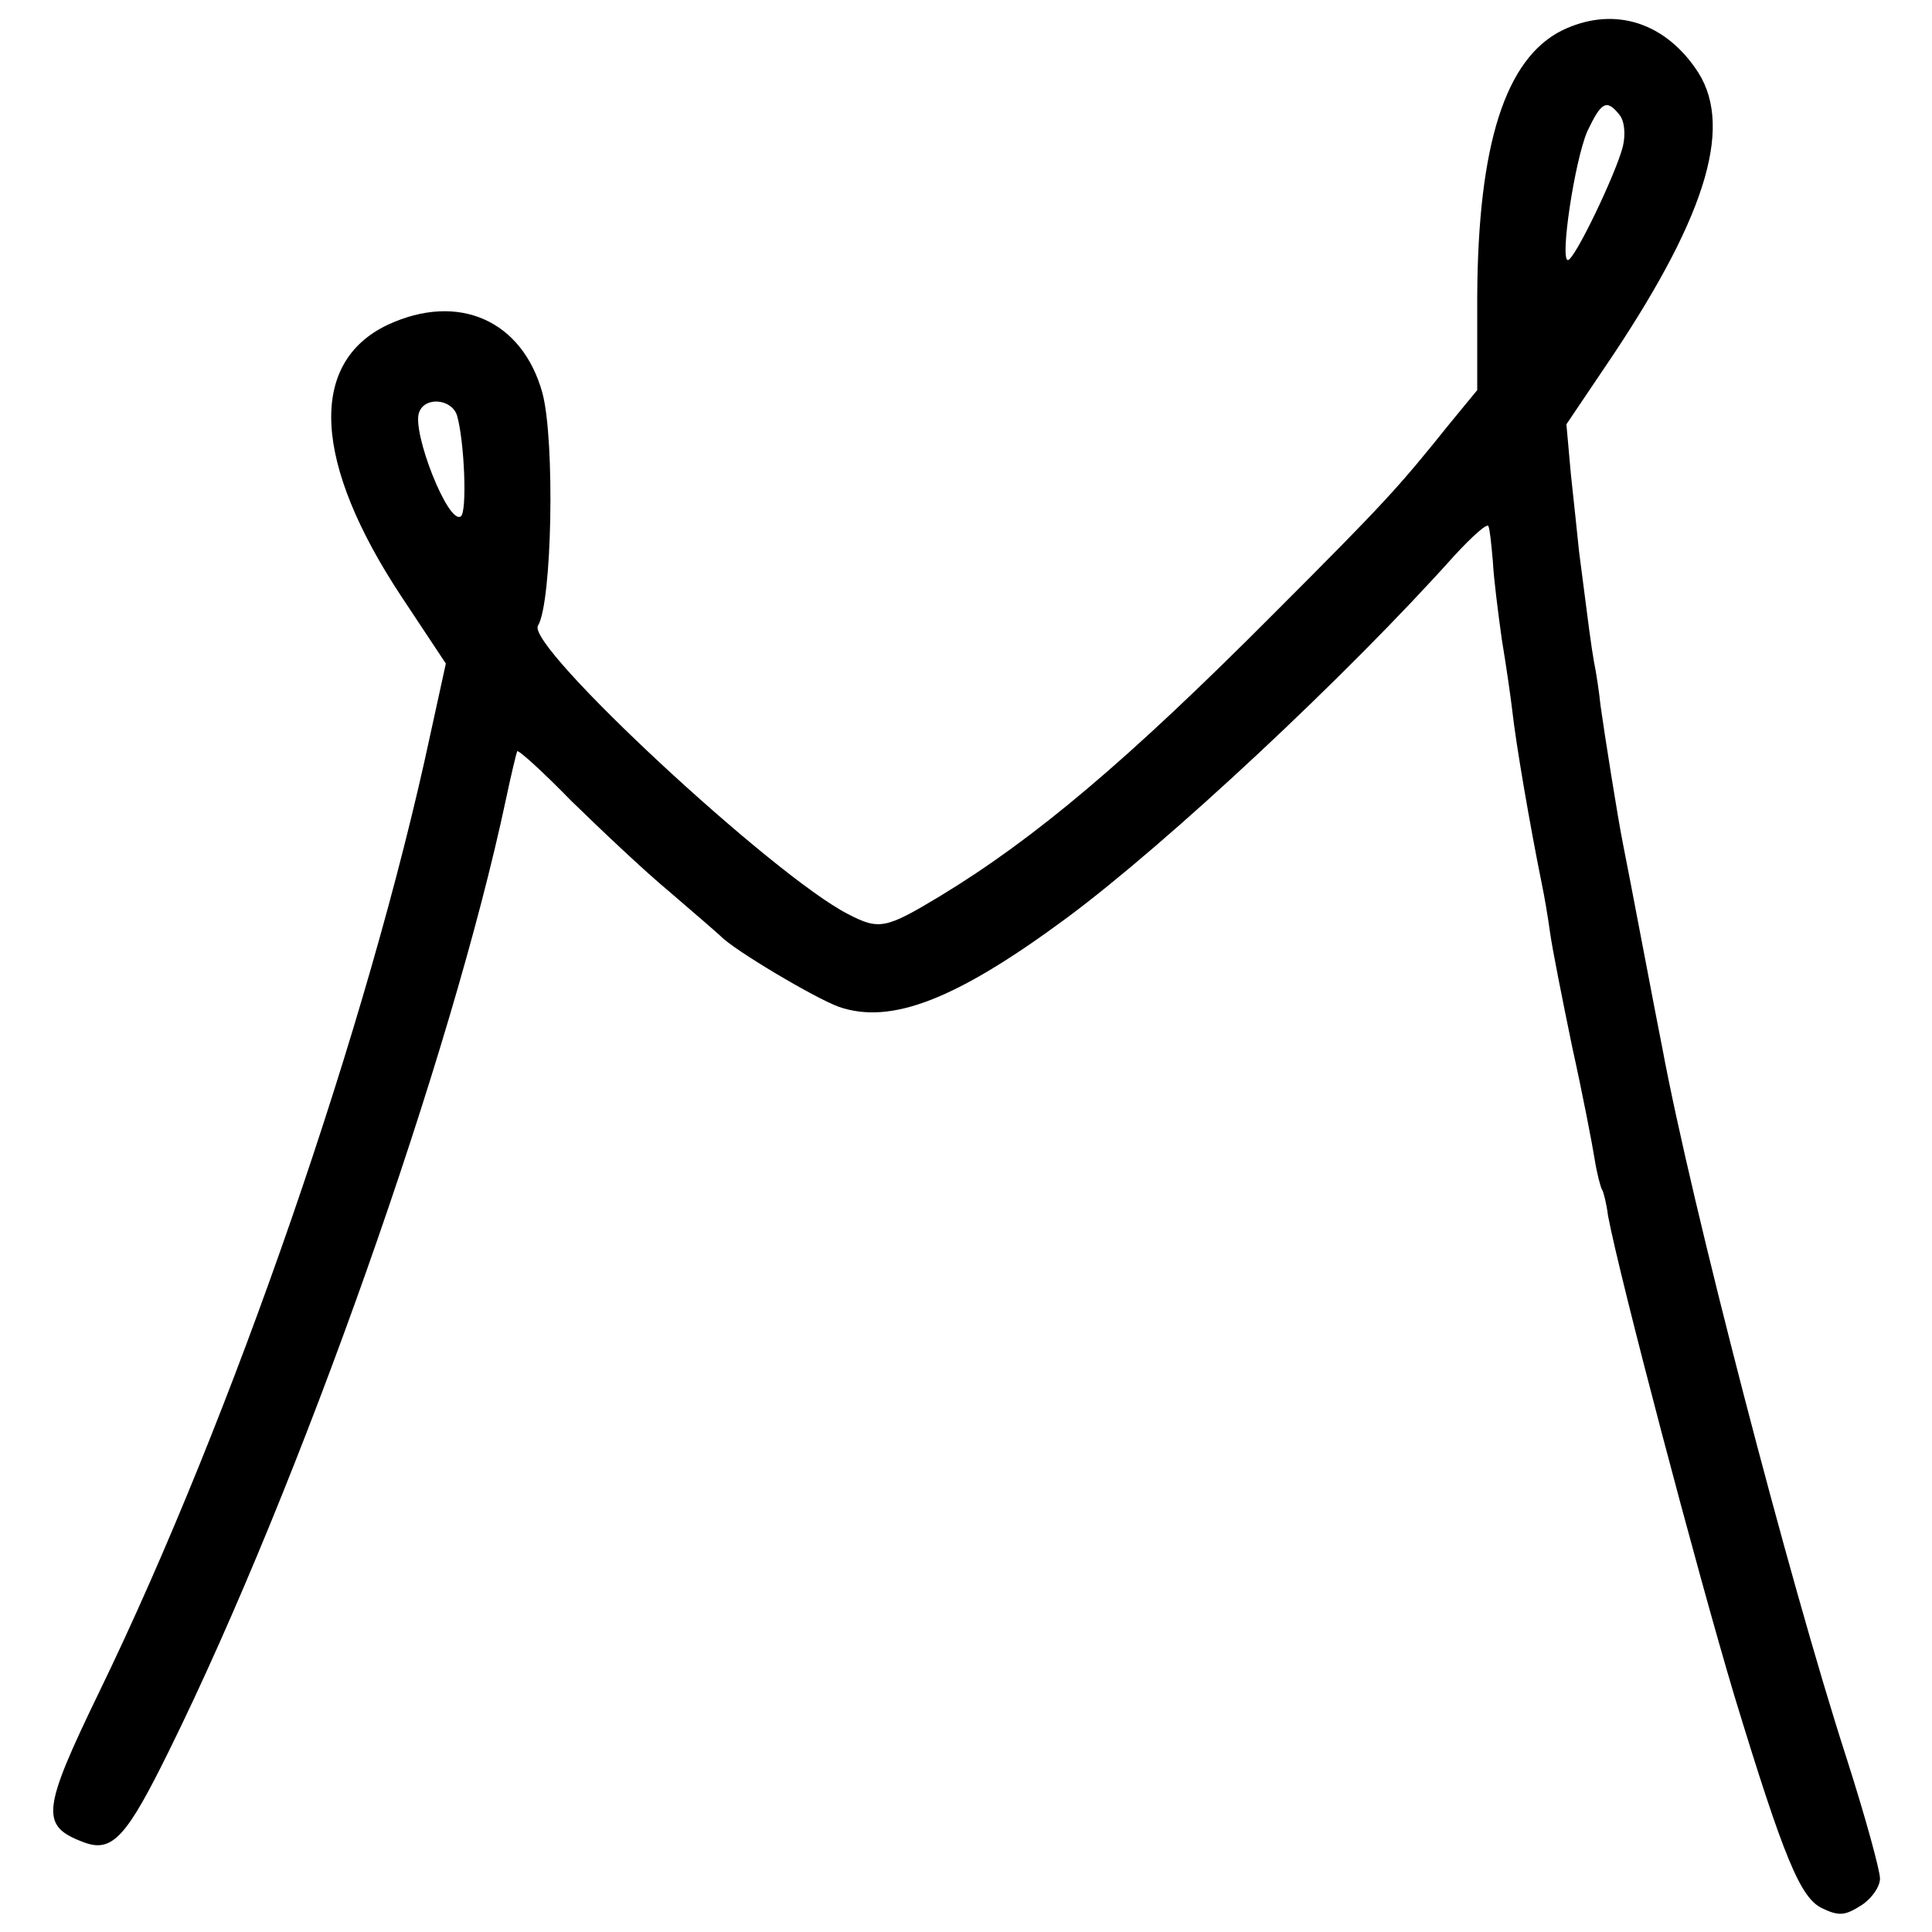 <?xml version="1.0" standalone="no"?>
<!DOCTYPE svg PUBLIC "-//W3C//DTD SVG 20010904//EN"
 "http://www.w3.org/TR/2001/REC-SVG-20010904/DTD/svg10.dtd">
<svg version="1.0" xmlns="http://www.w3.org/2000/svg"
 width="260pt" height="260pt" viewBox="0 0 260 260"
 preserveAspectRatio="xMidYMid meet">
<g transform="translate(0,260) scale(0.1,-0.1)"
fill="#000000" stroke="none">
<path d="M2102 2559 c-76 -38 -113 -153 -114 -358 l0 -126 -37 -45 c-69 -86
-87 -106 -236 -255 -198 -199 -323 -304 -450 -381 -73 -44 -82 -46 -124 -24
-100 51 -434 361 -417 388 19 31 23 249 6 313 -27 98 -113 136 -208 92 -108
-51 -101 -186 19 -367 l59 -89 -21 -96 c-83 -388 -266 -918 -445 -1287 -78
-161 -80 -181 -22 -203 39 -15 58 6 116 124 176 357 380 935 453 1280 7 33 14
62 15 64 2 2 35 -28 73 -67 39 -38 98 -94 133 -123 35 -30 65 -56 68 -59 17
-18 126 -83 159 -95 70 -24 157 9 307 120 136 101 378 327 521 487 24 26 44
44 46 40 2 -4 4 -25 6 -47 1 -22 7 -69 12 -105 6 -36 12 -78 14 -95 5 -46 24
-156 40 -235 3 -14 8 -43 11 -65 3 -22 17 -92 30 -155 14 -63 27 -131 30 -150
3 -19 8 -38 10 -41 2 -3 6 -19 8 -35 16 -85 120 -479 170 -646 67 -220 89
-272 118 -286 23 -11 31 -10 53 4 14 9 25 25 25 36 0 11 -20 84 -45 162 -77
238 -209 746 -248 956 -6 29 -47 246 -53 275 -7 35 -25 149 -30 185 -2 19 -6
46 -9 60 -4 23 -7 47 -20 148 -2 20 -7 67 -11 104 l-6 67 62 92 c130 195 164
315 111 388 -45 64 -113 82 -179 50z m77 -113 c7 -8 9 -26 5 -43 -9 -36 -65
-153 -74 -153 -11 0 9 133 26 173 19 40 26 44 43 23z m-1564 -405 c10 -34 14
-131 5 -136 -17 -11 -66 114 -56 140 8 22 44 18 51 -4z"/>
</g>
</svg>
